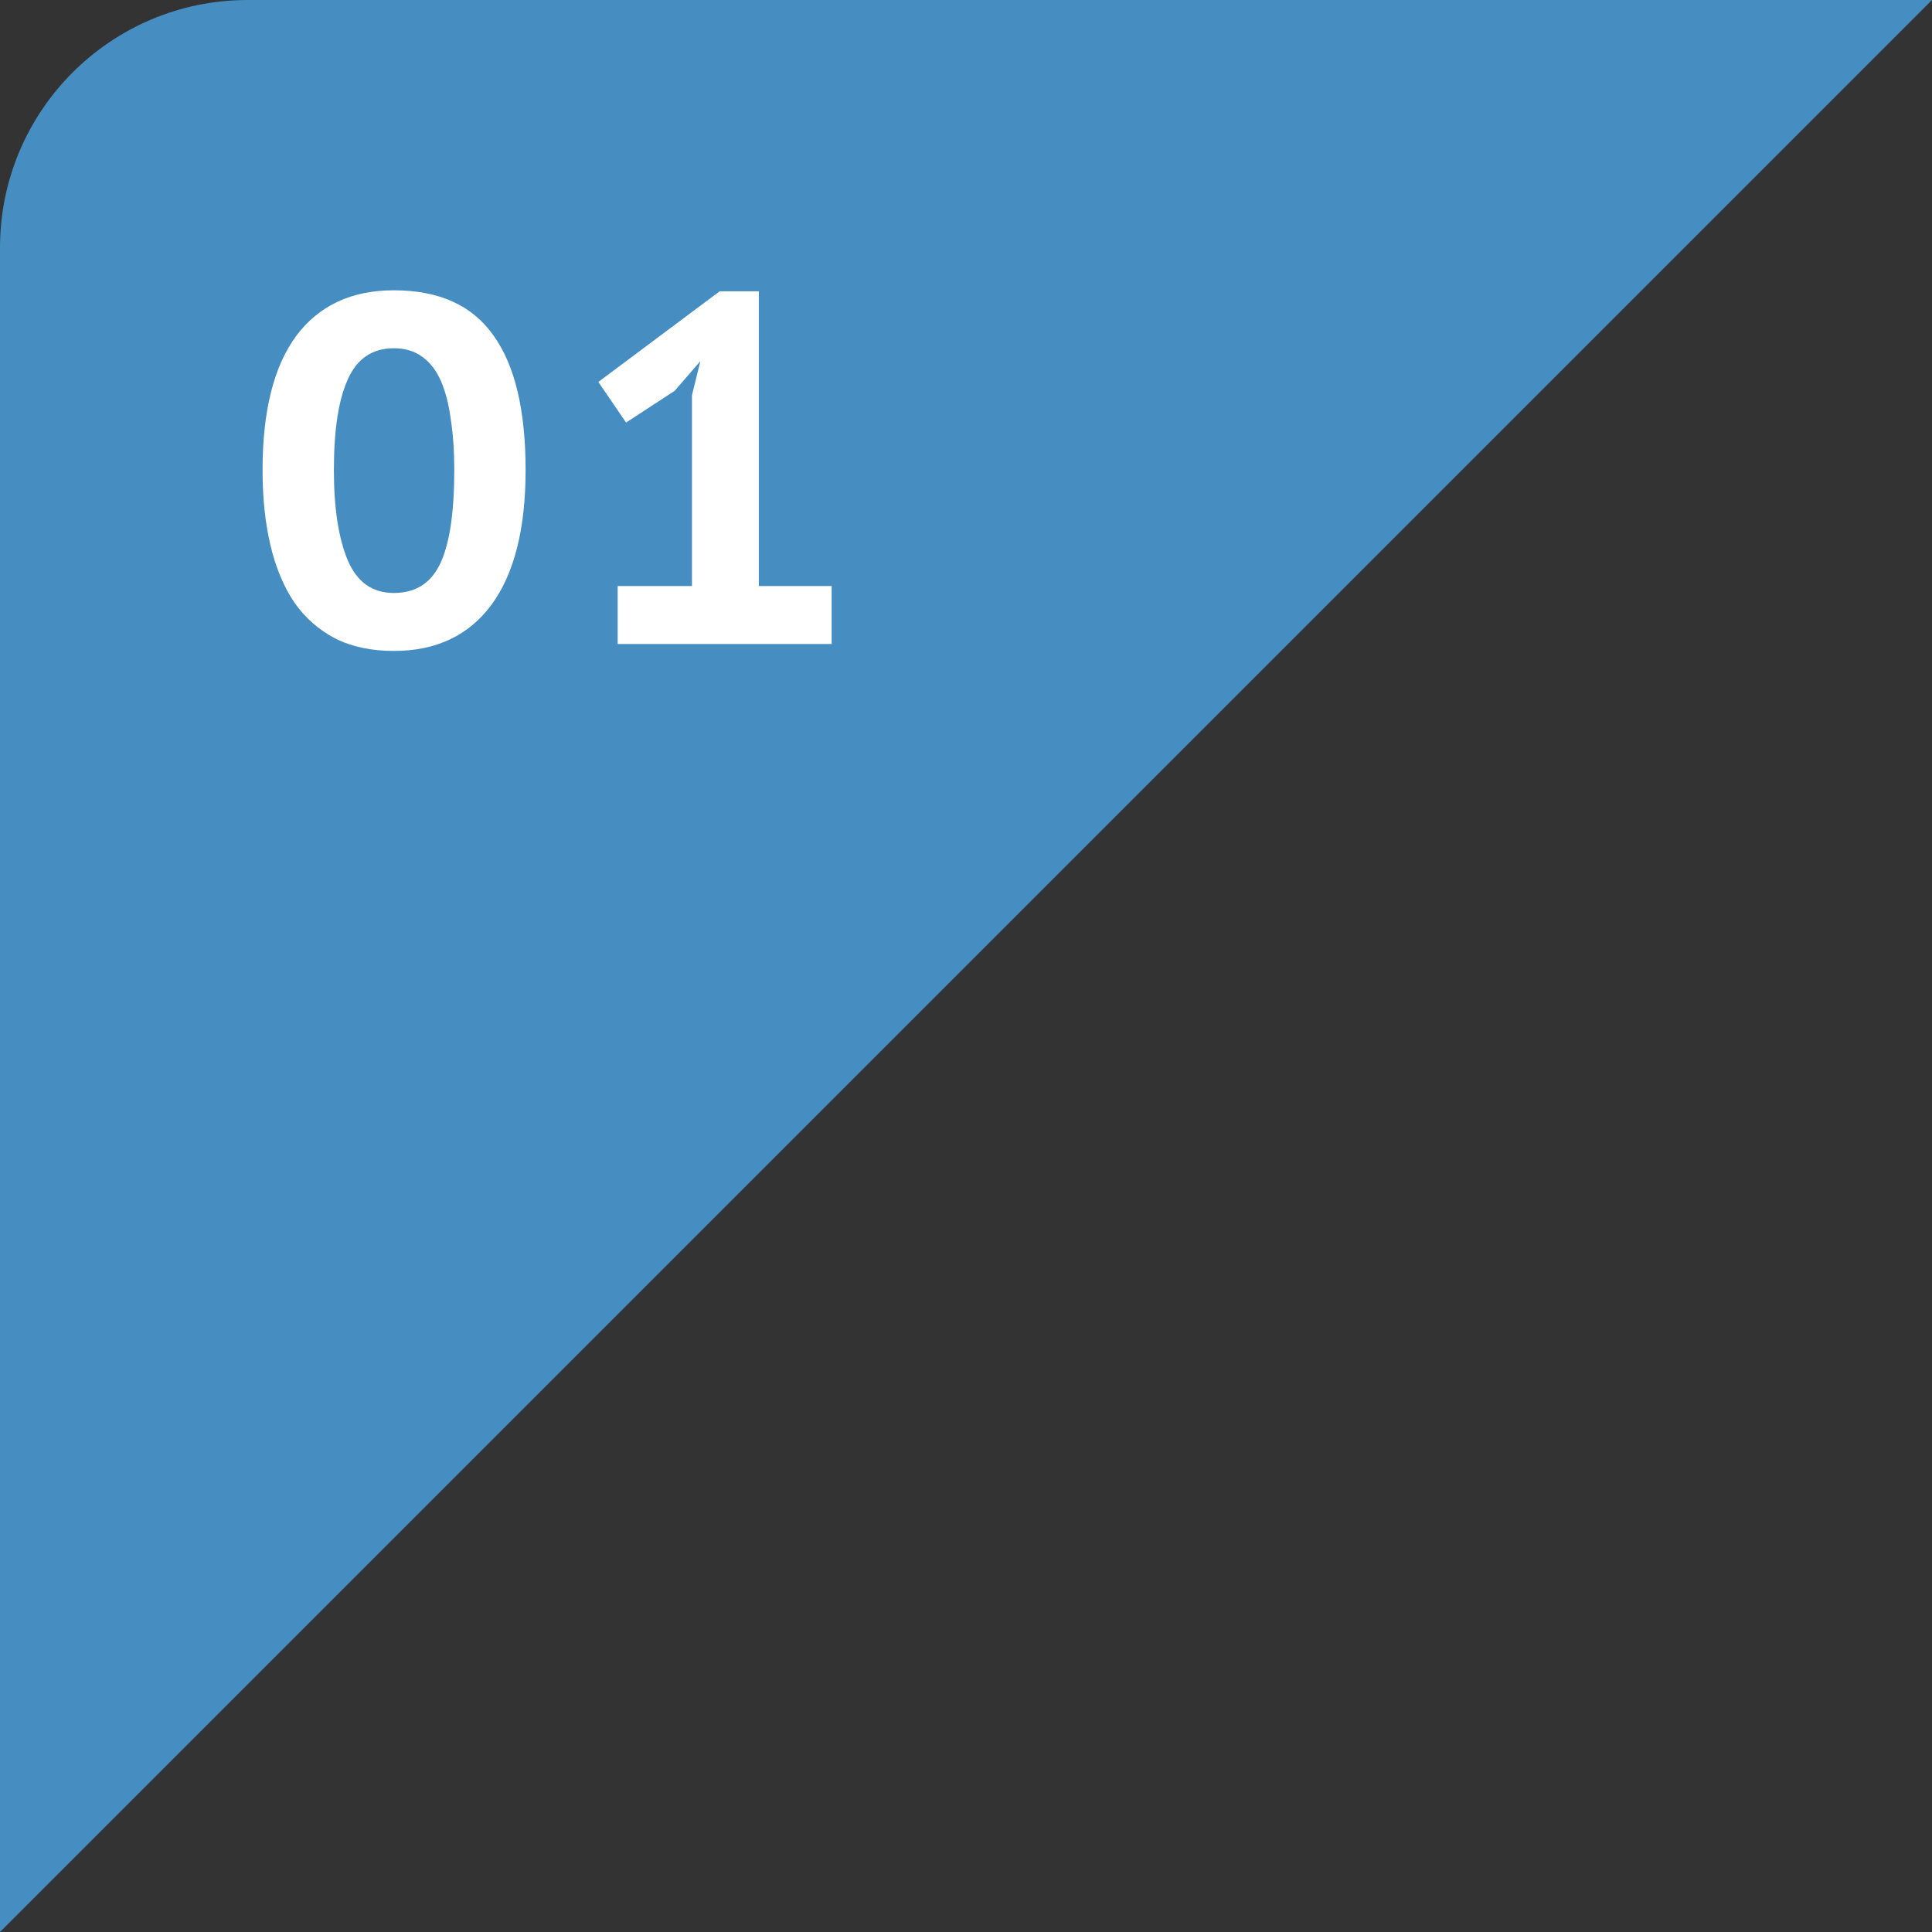 <svg width="78" height="78" viewBox="0 0 78 78" fill="none" xmlns="http://www.w3.org/2000/svg">
<rect x="0" y="0" width="78" height="78" fill="#333333" stroke="none"/>
<path d="M0 10C0 4.477 4.477 0 10 0H78L0 78V10Z" fill="#468DC1"/>
<path d="M24.936 23.66H27.936V15.96L28.276 14.58L27.236 15.78L25.276 17.06L24.156 15.42L29.056 11.76H30.636V23.66H33.576V26H24.936V23.66Z" fill="white"/>
<path d="M10.6 18.98C10.6 16.593 11.053 14.787 11.96 13.56C12.88 12.333 14.193 11.72 15.9 11.72C17.726 11.72 19.066 12.327 19.92 13.54C20.786 14.74 21.22 16.553 21.22 18.98C21.22 21.353 20.76 23.167 19.84 24.42C18.92 25.66 17.606 26.28 15.9 26.28C14.993 26.28 14.206 26.113 13.54 25.78C12.873 25.433 12.32 24.947 11.88 24.32C11.453 23.68 11.133 22.913 10.92 22.02C10.706 21.113 10.6 20.1 10.6 18.98ZM13.48 18.98C13.48 20.513 13.666 21.727 14.04 22.62C14.413 23.5 15.033 23.94 15.9 23.94C16.78 23.94 17.406 23.54 17.78 22.74C18.153 21.94 18.34 20.687 18.34 18.98C18.34 18.22 18.293 17.54 18.2 16.94C18.12 16.327 17.986 15.807 17.8 15.38C17.613 14.953 17.36 14.627 17.04 14.4C16.733 14.173 16.353 14.06 15.9 14.06C15.033 14.06 14.413 14.48 14.04 15.32C13.666 16.147 13.48 17.367 13.48 18.98Z" fill="white"/>
</svg>
